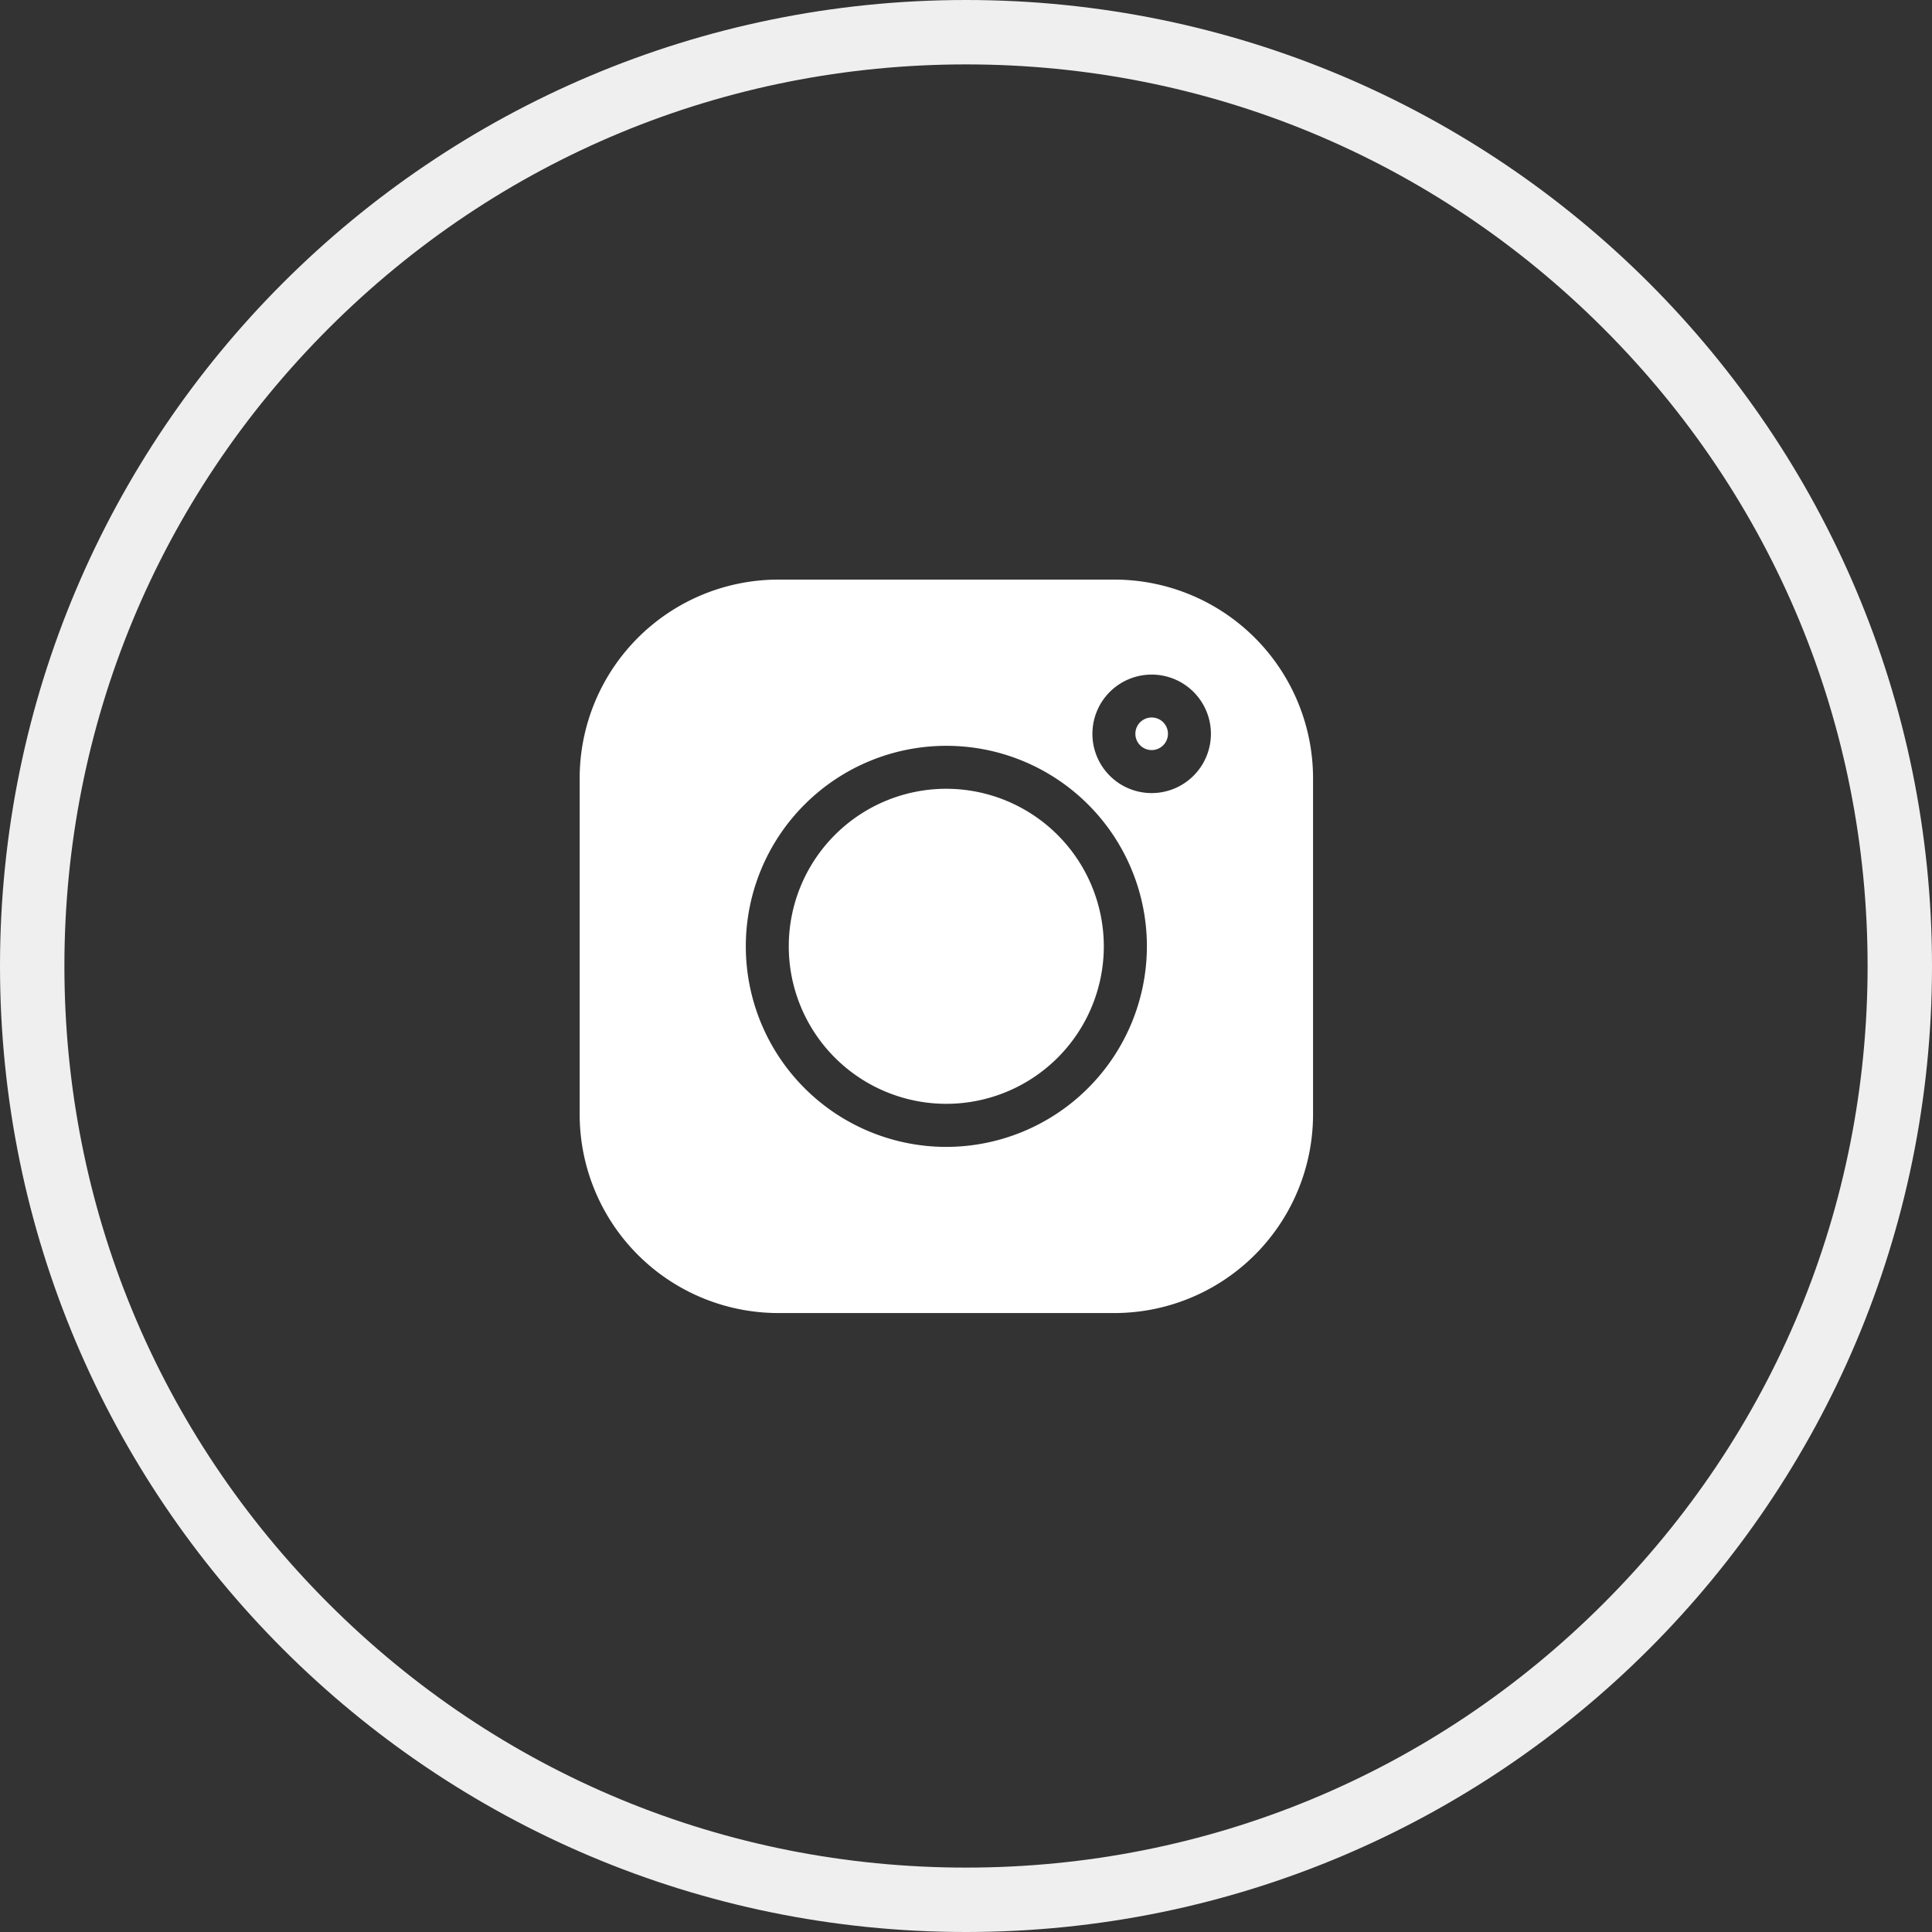 <svg xmlns="http://www.w3.org/2000/svg" width="30" height="30" viewBox="0 0 30 30">
  <rect x="0" y="0" width="30" height="30" fill="#333333" stroke="none"/>
  <g id="instagram-white" transform="translate(0 0.131)">
    <g id="Path_16271" data-name="Path 16271" transform="translate(0 -0.131)" fill="none">
      <path d="M15,0A15,15,0,1,1,0,15,15,15,0,0,1,15,0Z" stroke="none"/>
      <path d="M 15 1 C 11.26 1 7.745 2.456 5.101 5.101 C 2.456 7.745 1 11.26 1 15 C 1 18.74 2.456 22.255 5.101 24.899 C 7.745 27.544 11.26 29 15 29 C 18.74 29 22.255 27.544 24.899 24.899 C 27.544 22.255 29 18.74 29 15 C 29 11.26 27.544 7.745 24.899 5.101 C 22.255 2.456 18.74 1 15 1 M 15 0 C 23.284 0 30 6.716 30 15 C 30 23.284 23.284 30 15 30 C 6.716 30 0 23.284 0 15 C 0 6.716 6.716 0 15 0 Z" stroke="none" fill="#efefef"/>
    </g>
    <g id="instagram" transform="translate(9.001 8.869)">
      <path id="Path_16268" data-name="Path 16268" d="M8.305,0H3.082A3.086,3.086,0,0,0,0,3.083V8.306a3.086,3.086,0,0,0,3.083,3.083H8.305a3.086,3.086,0,0,0,3.083-3.083V3.083A3.086,3.086,0,0,0,8.305,0ZM5.694,8.809A3.114,3.114,0,1,1,8.808,5.695,3.118,3.118,0,0,1,5.694,8.809ZM8.882,3.315a.92.92,0,1,1,.92-.92A.921.921,0,0,1,8.882,3.315Zm0,0" fill="#fff"/>
      <path id="Path_16269" data-name="Path 16269" d="M148.466,146.02a2.446,2.446,0,1,0,2.446,2.446A2.449,2.449,0,0,0,148.466,146.02Zm0,0" transform="translate(-142.773 -142.772)" fill="#fff"/>
      <path id="Path_16270" data-name="Path 16270" d="M388.245,96.3a.253.253,0,1,0,.253.253A.253.253,0,0,0,388.245,96.3Zm0,0" transform="translate(-379.363 -94.159)" fill="#fff"/>
    </g>
  </g>
</svg>
